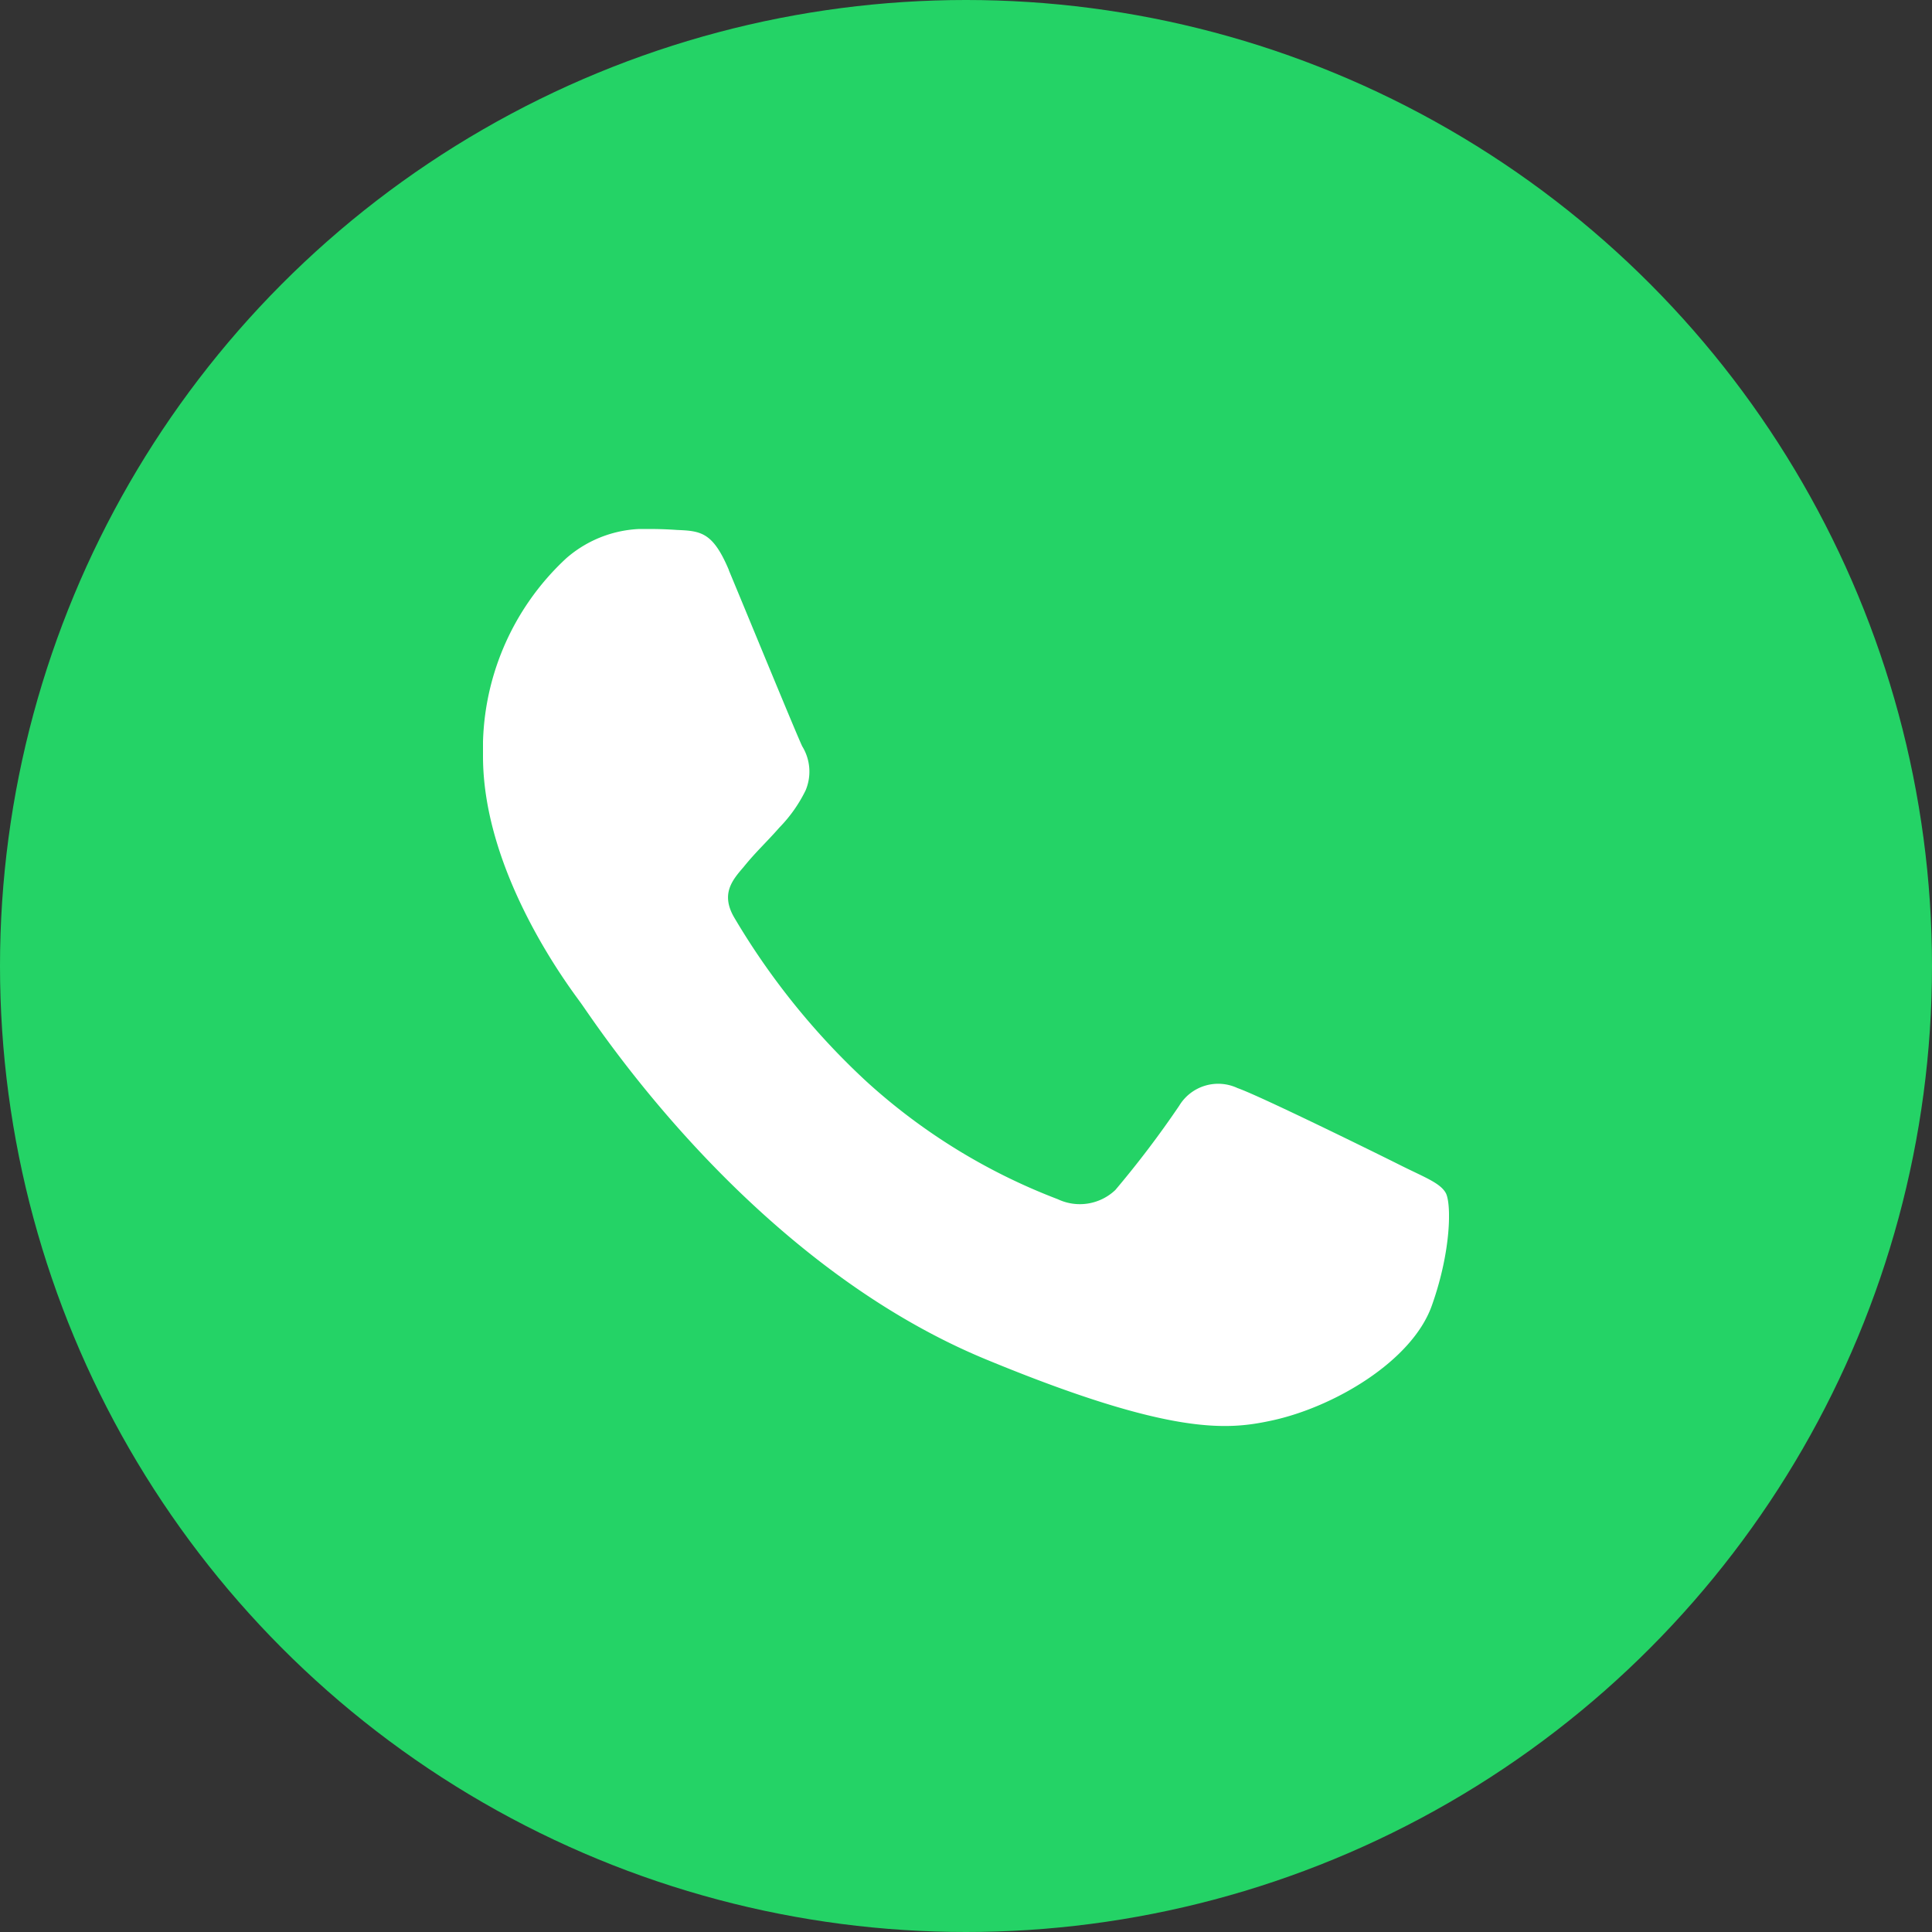 <svg id="编组_6" data-name="编组 6" xmlns="http://www.w3.org/2000/svg" xmlns:xlink="http://www.w3.org/1999/xlink" width="84" height="84" viewBox="0 0 84 84">
  <rect x="0" y="0" width="84" height="84" fill="#333333" stroke="none"/>
  <defs>
    <clipPath id="clip-path">
      <path id="Clip_2" data-name="Clip 2" d="M0,0H42V39H0Z" fill="none"/>
    </clipPath>
  </defs>
  <circle id="椭圆形备份" cx="42" cy="42" r="42" fill="#24d366"/>
  <g id="编组" transform="translate(21 23)">
    <path id="Clip_2-2" data-name="Clip 2" d="M0,0H42V39H0Z" fill="none"/>
    <g id="编组-2" data-name="编组" clip-path="url(#clip-path)">
      <path id="Fill_1" data-name="Fill 1" d="M10.692,1.788C10,.147,9.483.084,8.442.042Q7.849,0,7.254,0a5.167,5.167,0,0,0-3.63,1.269A11.3,11.3,0,0,0,0,9.879c0,5.073,3.711,9.981,4.209,10.668.522.684,7.236,11.25,17.655,15.555,8.151,3.369,10.569,3.057,12.426,2.661,2.709-.582,6.1-2.58,6.96-4.989s.855-4.473.606-4.911-.939-.684-1.98-1.206-6.108-3.015-7.068-3.348a1.981,1.981,0,0,0-2.541.771,43.3,43.3,0,0,1-2.775,3.66,2.241,2.241,0,0,1-2.5.4,26.227,26.227,0,0,1-8.319-5.118,31.529,31.529,0,0,1-5.751-7.131c-.606-1.041-.063-1.644.417-2.205.519-.645,1.02-1.1,1.542-1.7a6.217,6.217,0,0,0,1.146-1.623,2.1,2.1,0,0,0-.147-1.914c-.249-.519-2.334-5.6-3.189-7.65Z" fill="#fff"/>
    </g>
  </g>
</svg>
